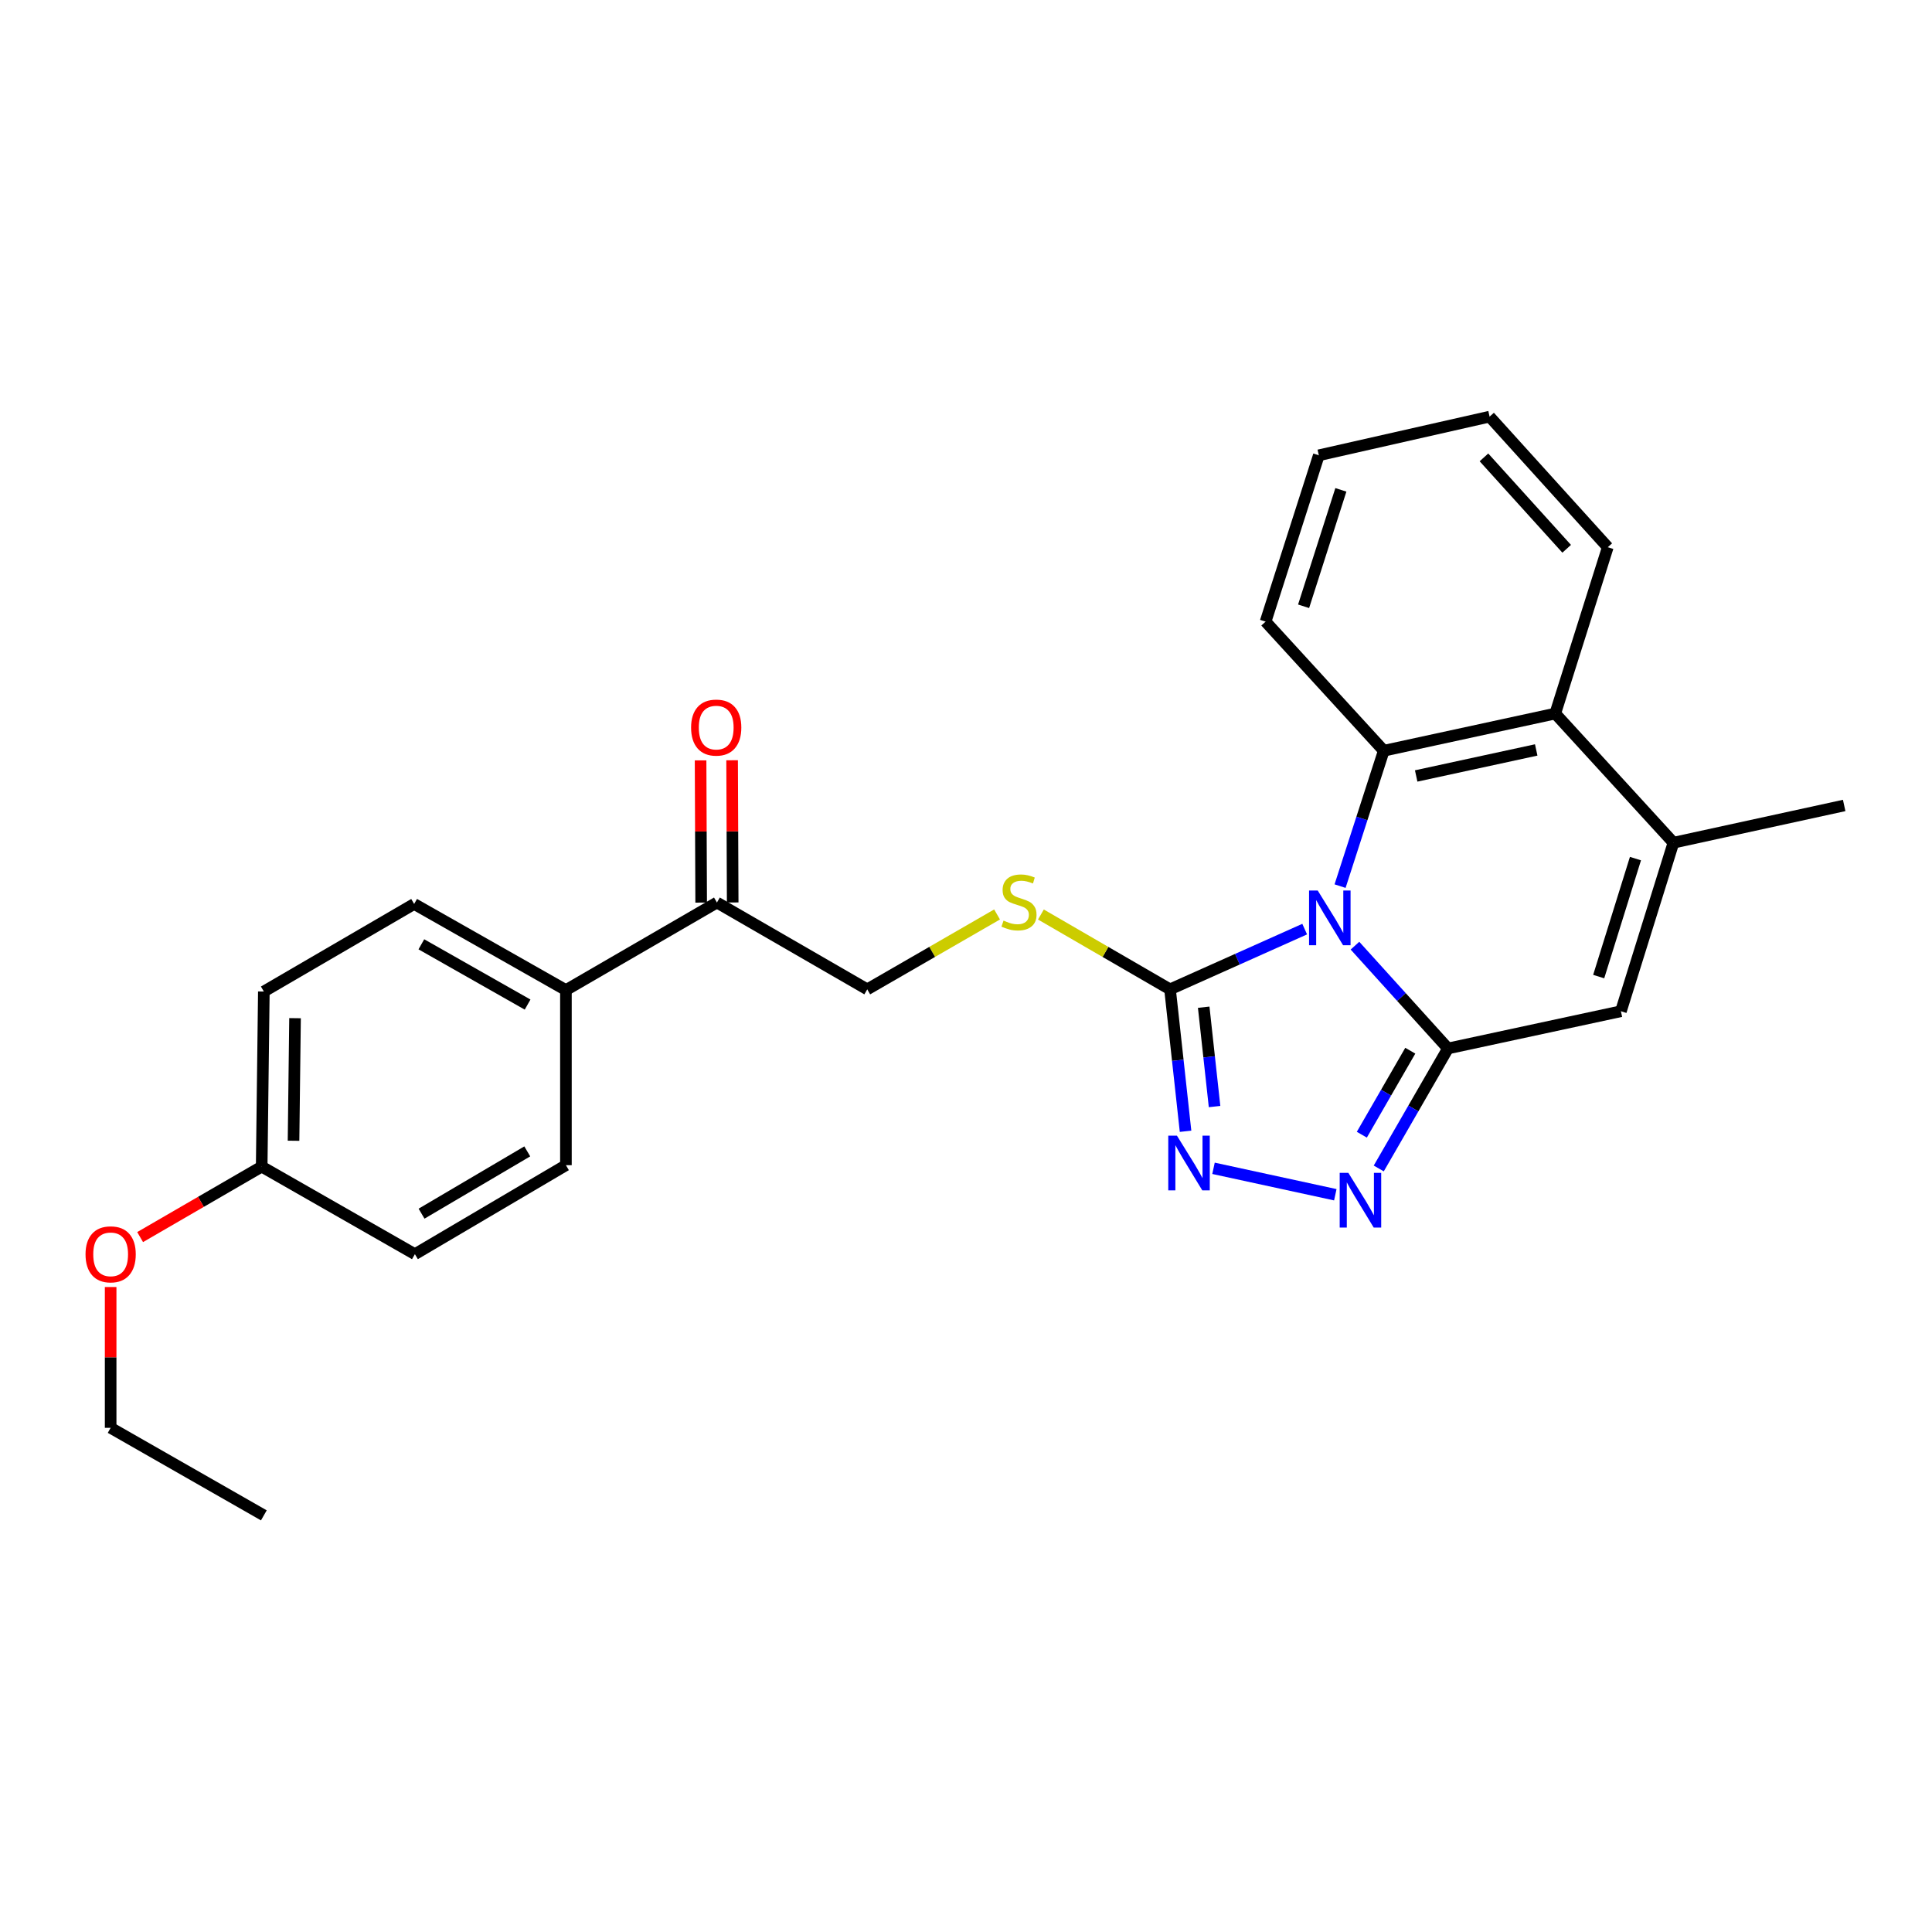 <?xml version='1.0' encoding='iso-8859-1'?>
<svg version='1.1' baseProfile='full'
              xmlns='http://www.w3.org/2000/svg'
                      xmlns:rdkit='http://www.rdkit.org/xml'
                      xmlns:xlink='http://www.w3.org/1999/xlink'
                  xml:space='preserve'
width='1000px' height='1000px' viewBox='0 0 1000 1000'>
<!-- END OF HEADER -->
<rect style='opacity:1.0;fill:#FFFFFF;stroke:none' width='1000' height='1000' x='0' y='0'> </rect>
<path class='bond-0' d='M 701.328,489.476 L 725.4,516.077' style='fill:none;fill-rule:evenodd;stroke:#0000FF;stroke-width:6px;stroke-linecap:butt;stroke-linejoin:miter;stroke-opacity:1' />
<path class='bond-0' d='M 725.4,516.077 L 749.472,542.679' style='fill:none;fill-rule:evenodd;stroke:#000000;stroke-width:6px;stroke-linecap:butt;stroke-linejoin:miter;stroke-opacity:1' />
<path class='bond-1' d='M 675.304,480.906 L 640.456,496.495' style='fill:none;fill-rule:evenodd;stroke:#0000FF;stroke-width:6px;stroke-linecap:butt;stroke-linejoin:miter;stroke-opacity:1' />
<path class='bond-1' d='M 640.456,496.495 L 605.607,512.084' style='fill:none;fill-rule:evenodd;stroke:#000000;stroke-width:6px;stroke-linecap:butt;stroke-linejoin:miter;stroke-opacity:1' />
<path class='bond-2' d='M 693.615,458.656 L 704.927,423.618' style='fill:none;fill-rule:evenodd;stroke:#0000FF;stroke-width:6px;stroke-linecap:butt;stroke-linejoin:miter;stroke-opacity:1' />
<path class='bond-2' d='M 704.927,423.618 L 716.239,388.579' style='fill:none;fill-rule:evenodd;stroke:#000000;stroke-width:6px;stroke-linecap:butt;stroke-linejoin:miter;stroke-opacity:1' />
<path class='bond-3' d='M 749.472,542.679 L 731.556,573.736' style='fill:none;fill-rule:evenodd;stroke:#000000;stroke-width:6px;stroke-linecap:butt;stroke-linejoin:miter;stroke-opacity:1' />
<path class='bond-3' d='M 731.556,573.736 L 713.64,604.793' style='fill:none;fill-rule:evenodd;stroke:#0000FF;stroke-width:6px;stroke-linecap:butt;stroke-linejoin:miter;stroke-opacity:1' />
<path class='bond-3' d='M 729.963,543.843 L 717.422,565.583' style='fill:none;fill-rule:evenodd;stroke:#000000;stroke-width:6px;stroke-linecap:butt;stroke-linejoin:miter;stroke-opacity:1' />
<path class='bond-3' d='M 717.422,565.583 L 704.881,587.322' style='fill:none;fill-rule:evenodd;stroke:#0000FF;stroke-width:6px;stroke-linecap:butt;stroke-linejoin:miter;stroke-opacity:1' />
<path class='bond-5' d='M 749.472,542.679 L 838.982,523.415' style='fill:none;fill-rule:evenodd;stroke:#000000;stroke-width:6px;stroke-linecap:butt;stroke-linejoin:miter;stroke-opacity:1' />
<path class='bond-4' d='M 605.607,512.084 L 609.623,548.815' style='fill:none;fill-rule:evenodd;stroke:#000000;stroke-width:6px;stroke-linecap:butt;stroke-linejoin:miter;stroke-opacity:1' />
<path class='bond-4' d='M 609.623,548.815 L 613.639,585.545' style='fill:none;fill-rule:evenodd;stroke:#0000FF;stroke-width:6px;stroke-linecap:butt;stroke-linejoin:miter;stroke-opacity:1' />
<path class='bond-4' d='M 623.033,521.33 L 625.844,547.041' style='fill:none;fill-rule:evenodd;stroke:#000000;stroke-width:6px;stroke-linecap:butt;stroke-linejoin:miter;stroke-opacity:1' />
<path class='bond-4' d='M 625.844,547.041 L 628.655,572.753' style='fill:none;fill-rule:evenodd;stroke:#0000FF;stroke-width:6px;stroke-linecap:butt;stroke-linejoin:miter;stroke-opacity:1' />
<path class='bond-8' d='M 605.607,512.084 L 572.188,492.716' style='fill:none;fill-rule:evenodd;stroke:#000000;stroke-width:6px;stroke-linecap:butt;stroke-linejoin:miter;stroke-opacity:1' />
<path class='bond-8' d='M 572.188,492.716 L 538.768,473.347' style='fill:none;fill-rule:evenodd;stroke:#CCCC00;stroke-width:6px;stroke-linecap:butt;stroke-linejoin:miter;stroke-opacity:1' />
<path class='bond-7' d='M 716.239,388.579 L 804.997,369.334' style='fill:none;fill-rule:evenodd;stroke:#000000;stroke-width:6px;stroke-linecap:butt;stroke-linejoin:miter;stroke-opacity:1' />
<path class='bond-7' d='M 733.011,401.639 L 795.141,388.168' style='fill:none;fill-rule:evenodd;stroke:#000000;stroke-width:6px;stroke-linecap:butt;stroke-linejoin:miter;stroke-opacity:1' />
<path class='bond-15' d='M 716.239,388.579 L 655.067,321.751' style='fill:none;fill-rule:evenodd;stroke:#000000;stroke-width:6px;stroke-linecap:butt;stroke-linejoin:miter;stroke-opacity:1' />
<path class='bond-26' d='M 691.154,618.397 L 628.111,604.716' style='fill:none;fill-rule:evenodd;stroke:#0000FF;stroke-width:6px;stroke-linecap:butt;stroke-linejoin:miter;stroke-opacity:1' />
<path class='bond-27' d='M 838.982,523.415 L 866.169,436.181' style='fill:none;fill-rule:evenodd;stroke:#000000;stroke-width:6px;stroke-linecap:butt;stroke-linejoin:miter;stroke-opacity:1' />
<path class='bond-27' d='M 827.482,505.475 L 846.512,444.411' style='fill:none;fill-rule:evenodd;stroke:#000000;stroke-width:6px;stroke-linecap:butt;stroke-linejoin:miter;stroke-opacity:1' />
<path class='bond-6' d='M 866.169,436.181 L 804.997,369.334' style='fill:none;fill-rule:evenodd;stroke:#000000;stroke-width:6px;stroke-linecap:butt;stroke-linejoin:miter;stroke-opacity:1' />
<path class='bond-19' d='M 866.169,436.181 L 954.545,416.908' style='fill:none;fill-rule:evenodd;stroke:#000000;stroke-width:6px;stroke-linecap:butt;stroke-linejoin:miter;stroke-opacity:1' />
<path class='bond-20' d='M 804.997,369.334 L 832.183,283.242' style='fill:none;fill-rule:evenodd;stroke:#000000;stroke-width:6px;stroke-linecap:butt;stroke-linejoin:miter;stroke-opacity:1' />
<path class='bond-11' d='M 516.082,473.322 L 482.485,492.703' style='fill:none;fill-rule:evenodd;stroke:#CCCC00;stroke-width:6px;stroke-linecap:butt;stroke-linejoin:miter;stroke-opacity:1' />
<path class='bond-11' d='M 482.485,492.703 L 448.888,512.084' style='fill:none;fill-rule:evenodd;stroke:#000000;stroke-width:6px;stroke-linecap:butt;stroke-linejoin:miter;stroke-opacity:1' />
<path class='bond-9' d='M 371.081,467.148 L 448.888,512.084' style='fill:none;fill-rule:evenodd;stroke:#000000;stroke-width:6px;stroke-linecap:butt;stroke-linejoin:miter;stroke-opacity:1' />
<path class='bond-10' d='M 371.081,467.148 L 292.921,512.465' style='fill:none;fill-rule:evenodd;stroke:#000000;stroke-width:6px;stroke-linecap:butt;stroke-linejoin:miter;stroke-opacity:1' />
<path class='bond-12' d='M 379.24,467.114 L 379.089,430.31' style='fill:none;fill-rule:evenodd;stroke:#000000;stroke-width:6px;stroke-linecap:butt;stroke-linejoin:miter;stroke-opacity:1' />
<path class='bond-12' d='M 379.089,430.31 L 378.938,393.506' style='fill:none;fill-rule:evenodd;stroke:#FF0000;stroke-width:6px;stroke-linecap:butt;stroke-linejoin:miter;stroke-opacity:1' />
<path class='bond-12' d='M 362.923,467.181 L 362.772,430.377' style='fill:none;fill-rule:evenodd;stroke:#000000;stroke-width:6px;stroke-linecap:butt;stroke-linejoin:miter;stroke-opacity:1' />
<path class='bond-12' d='M 362.772,430.377 L 362.621,393.573' style='fill:none;fill-rule:evenodd;stroke:#FF0000;stroke-width:6px;stroke-linecap:butt;stroke-linejoin:miter;stroke-opacity:1' />
<path class='bond-13' d='M 292.921,512.465 L 214.362,467.891' style='fill:none;fill-rule:evenodd;stroke:#000000;stroke-width:6px;stroke-linecap:butt;stroke-linejoin:miter;stroke-opacity:1' />
<path class='bond-13' d='M 273.085,519.971 L 218.093,488.769' style='fill:none;fill-rule:evenodd;stroke:#000000;stroke-width:6px;stroke-linecap:butt;stroke-linejoin:miter;stroke-opacity:1' />
<path class='bond-14' d='M 292.921,512.465 L 292.921,603.099' style='fill:none;fill-rule:evenodd;stroke:#000000;stroke-width:6px;stroke-linecap:butt;stroke-linejoin:miter;stroke-opacity:1' />
<path class='bond-18' d='M 214.362,467.891 L 136.564,513.208' style='fill:none;fill-rule:evenodd;stroke:#000000;stroke-width:6px;stroke-linecap:butt;stroke-linejoin:miter;stroke-opacity:1' />
<path class='bond-17' d='M 292.921,603.099 L 214.752,649.159' style='fill:none;fill-rule:evenodd;stroke:#000000;stroke-width:6px;stroke-linecap:butt;stroke-linejoin:miter;stroke-opacity:1' />
<path class='bond-17' d='M 272.912,595.949 L 218.193,628.192' style='fill:none;fill-rule:evenodd;stroke:#000000;stroke-width:6px;stroke-linecap:butt;stroke-linejoin:miter;stroke-opacity:1' />
<path class='bond-23' d='M 655.067,321.751 L 682.625,235.658' style='fill:none;fill-rule:evenodd;stroke:#000000;stroke-width:6px;stroke-linecap:butt;stroke-linejoin:miter;stroke-opacity:1' />
<path class='bond-23' d='M 674.741,313.811 L 694.032,253.547' style='fill:none;fill-rule:evenodd;stroke:#000000;stroke-width:6px;stroke-linecap:butt;stroke-linejoin:miter;stroke-opacity:1' />
<path class='bond-16' d='M 135.449,603.842 L 214.752,649.159' style='fill:none;fill-rule:evenodd;stroke:#000000;stroke-width:6px;stroke-linecap:butt;stroke-linejoin:miter;stroke-opacity:1' />
<path class='bond-21' d='M 135.449,603.842 L 103.989,622.078' style='fill:none;fill-rule:evenodd;stroke:#000000;stroke-width:6px;stroke-linecap:butt;stroke-linejoin:miter;stroke-opacity:1' />
<path class='bond-21' d='M 103.989,622.078 L 72.53,640.314' style='fill:none;fill-rule:evenodd;stroke:#FF0000;stroke-width:6px;stroke-linecap:butt;stroke-linejoin:miter;stroke-opacity:1' />
<path class='bond-29' d='M 135.449,603.842 L 136.564,513.208' style='fill:none;fill-rule:evenodd;stroke:#000000;stroke-width:6px;stroke-linecap:butt;stroke-linejoin:miter;stroke-opacity:1' />
<path class='bond-29' d='M 151.933,590.448 L 152.713,527.004' style='fill:none;fill-rule:evenodd;stroke:#000000;stroke-width:6px;stroke-linecap:butt;stroke-linejoin:miter;stroke-opacity:1' />
<path class='bond-28' d='M 832.183,283.242 L 771.011,215.651' style='fill:none;fill-rule:evenodd;stroke:#000000;stroke-width:6px;stroke-linecap:butt;stroke-linejoin:miter;stroke-opacity:1' />
<path class='bond-28' d='M 810.909,284.053 L 768.089,236.739' style='fill:none;fill-rule:evenodd;stroke:#000000;stroke-width:6px;stroke-linecap:butt;stroke-linejoin:miter;stroke-opacity:1' />
<path class='bond-22' d='M 57.271,666.166 L 57.271,702.603' style='fill:none;fill-rule:evenodd;stroke:#FF0000;stroke-width:6px;stroke-linecap:butt;stroke-linejoin:miter;stroke-opacity:1' />
<path class='bond-22' d='M 57.271,702.603 L 57.271,739.041' style='fill:none;fill-rule:evenodd;stroke:#000000;stroke-width:6px;stroke-linecap:butt;stroke-linejoin:miter;stroke-opacity:1' />
<path class='bond-25' d='M 57.271,739.041 L 136.564,784.349' style='fill:none;fill-rule:evenodd;stroke:#000000;stroke-width:6px;stroke-linecap:butt;stroke-linejoin:miter;stroke-opacity:1' />
<path class='bond-24' d='M 682.625,235.658 L 771.011,215.651' style='fill:none;fill-rule:evenodd;stroke:#000000;stroke-width:6px;stroke-linecap:butt;stroke-linejoin:miter;stroke-opacity:1' />
<path  class='atom-0' d='M 682.049 460.929
L 691.329 475.929
Q 692.249 477.409, 693.729 480.089
Q 695.209 482.769, 695.289 482.929
L 695.289 460.929
L 699.049 460.929
L 699.049 489.249
L 695.169 489.249
L 685.209 472.849
Q 684.049 470.929, 682.809 468.729
Q 681.609 466.529, 681.249 465.849
L 681.249 489.249
L 677.569 489.249
L 677.569 460.929
L 682.049 460.929
' fill='#0000FF'/>
<path  class='atom-4' d='M 697.904 607.06
L 707.184 622.06
Q 708.104 623.54, 709.584 626.22
Q 711.064 628.9, 711.144 629.06
L 711.144 607.06
L 714.904 607.06
L 714.904 635.38
L 711.024 635.38
L 701.064 618.98
Q 699.904 617.06, 698.664 614.86
Q 697.464 612.66, 697.104 611.98
L 697.104 635.38
L 693.424 635.38
L 693.424 607.06
L 697.904 607.06
' fill='#0000FF'/>
<path  class='atom-5' d='M 609.174 587.806
L 618.454 602.806
Q 619.374 604.286, 620.854 606.966
Q 622.334 609.646, 622.414 609.806
L 622.414 587.806
L 626.174 587.806
L 626.174 616.126
L 622.294 616.126
L 612.334 599.726
Q 611.174 597.806, 609.934 595.606
Q 608.734 593.406, 608.374 592.726
L 608.374 616.126
L 604.694 616.126
L 604.694 587.806
L 609.174 587.806
' fill='#0000FF'/>
<path  class='atom-9' d='M 519.429 476.496
Q 519.749 476.616, 521.069 477.176
Q 522.389 477.736, 523.829 478.096
Q 525.309 478.416, 526.749 478.416
Q 529.429 478.416, 530.989 477.136
Q 532.549 475.816, 532.549 473.536
Q 532.549 471.976, 531.749 471.016
Q 530.989 470.056, 529.789 469.536
Q 528.589 469.016, 526.589 468.416
Q 524.069 467.656, 522.549 466.936
Q 521.069 466.216, 519.989 464.696
Q 518.949 463.176, 518.949 460.616
Q 518.949 457.056, 521.349 454.856
Q 523.789 452.656, 528.589 452.656
Q 531.869 452.656, 535.589 454.216
L 534.669 457.296
Q 531.269 455.896, 528.709 455.896
Q 525.949 455.896, 524.429 457.056
Q 522.909 458.176, 522.949 460.136
Q 522.949 461.656, 523.709 462.576
Q 524.509 463.496, 525.629 464.016
Q 526.789 464.536, 528.709 465.136
Q 531.269 465.936, 532.789 466.736
Q 534.309 467.536, 535.389 469.176
Q 536.509 470.776, 536.509 473.536
Q 536.509 477.456, 533.869 479.576
Q 531.269 481.656, 526.909 481.656
Q 524.389 481.656, 522.469 481.096
Q 520.589 480.576, 518.349 479.656
L 519.429 476.496
' fill='#CCCC00'/>
<path  class='atom-13' d='M 357.71 376.594
Q 357.71 369.794, 361.07 365.994
Q 364.43 362.194, 370.71 362.194
Q 376.99 362.194, 380.35 365.994
Q 383.71 369.794, 383.71 376.594
Q 383.71 383.474, 380.31 387.394
Q 376.91 391.274, 370.71 391.274
Q 364.47 391.274, 361.07 387.394
Q 357.71 383.514, 357.71 376.594
M 370.71 388.074
Q 375.03 388.074, 377.35 385.194
Q 379.71 382.274, 379.71 376.594
Q 379.71 371.034, 377.35 368.234
Q 375.03 365.394, 370.71 365.394
Q 366.39 365.394, 364.03 368.194
Q 361.71 370.994, 361.71 376.594
Q 361.71 382.314, 364.03 385.194
Q 366.39 388.074, 370.71 388.074
' fill='#FF0000'/>
<path  class='atom-22' d='M 44.271 649.239
Q 44.271 642.439, 47.631 638.639
Q 50.991 634.839, 57.271 634.839
Q 63.551 634.839, 66.911 638.639
Q 70.271 642.439, 70.271 649.239
Q 70.271 656.119, 66.871 660.039
Q 63.471 663.919, 57.271 663.919
Q 51.031 663.919, 47.631 660.039
Q 44.271 656.159, 44.271 649.239
M 57.271 660.719
Q 61.591 660.719, 63.911 657.839
Q 66.271 654.919, 66.271 649.239
Q 66.271 643.679, 63.911 640.879
Q 61.591 638.039, 57.271 638.039
Q 52.951 638.039, 50.591 640.839
Q 48.271 643.639, 48.271 649.239
Q 48.271 654.959, 50.591 657.839
Q 52.951 660.719, 57.271 660.719
' fill='#FF0000'/>
</svg>
